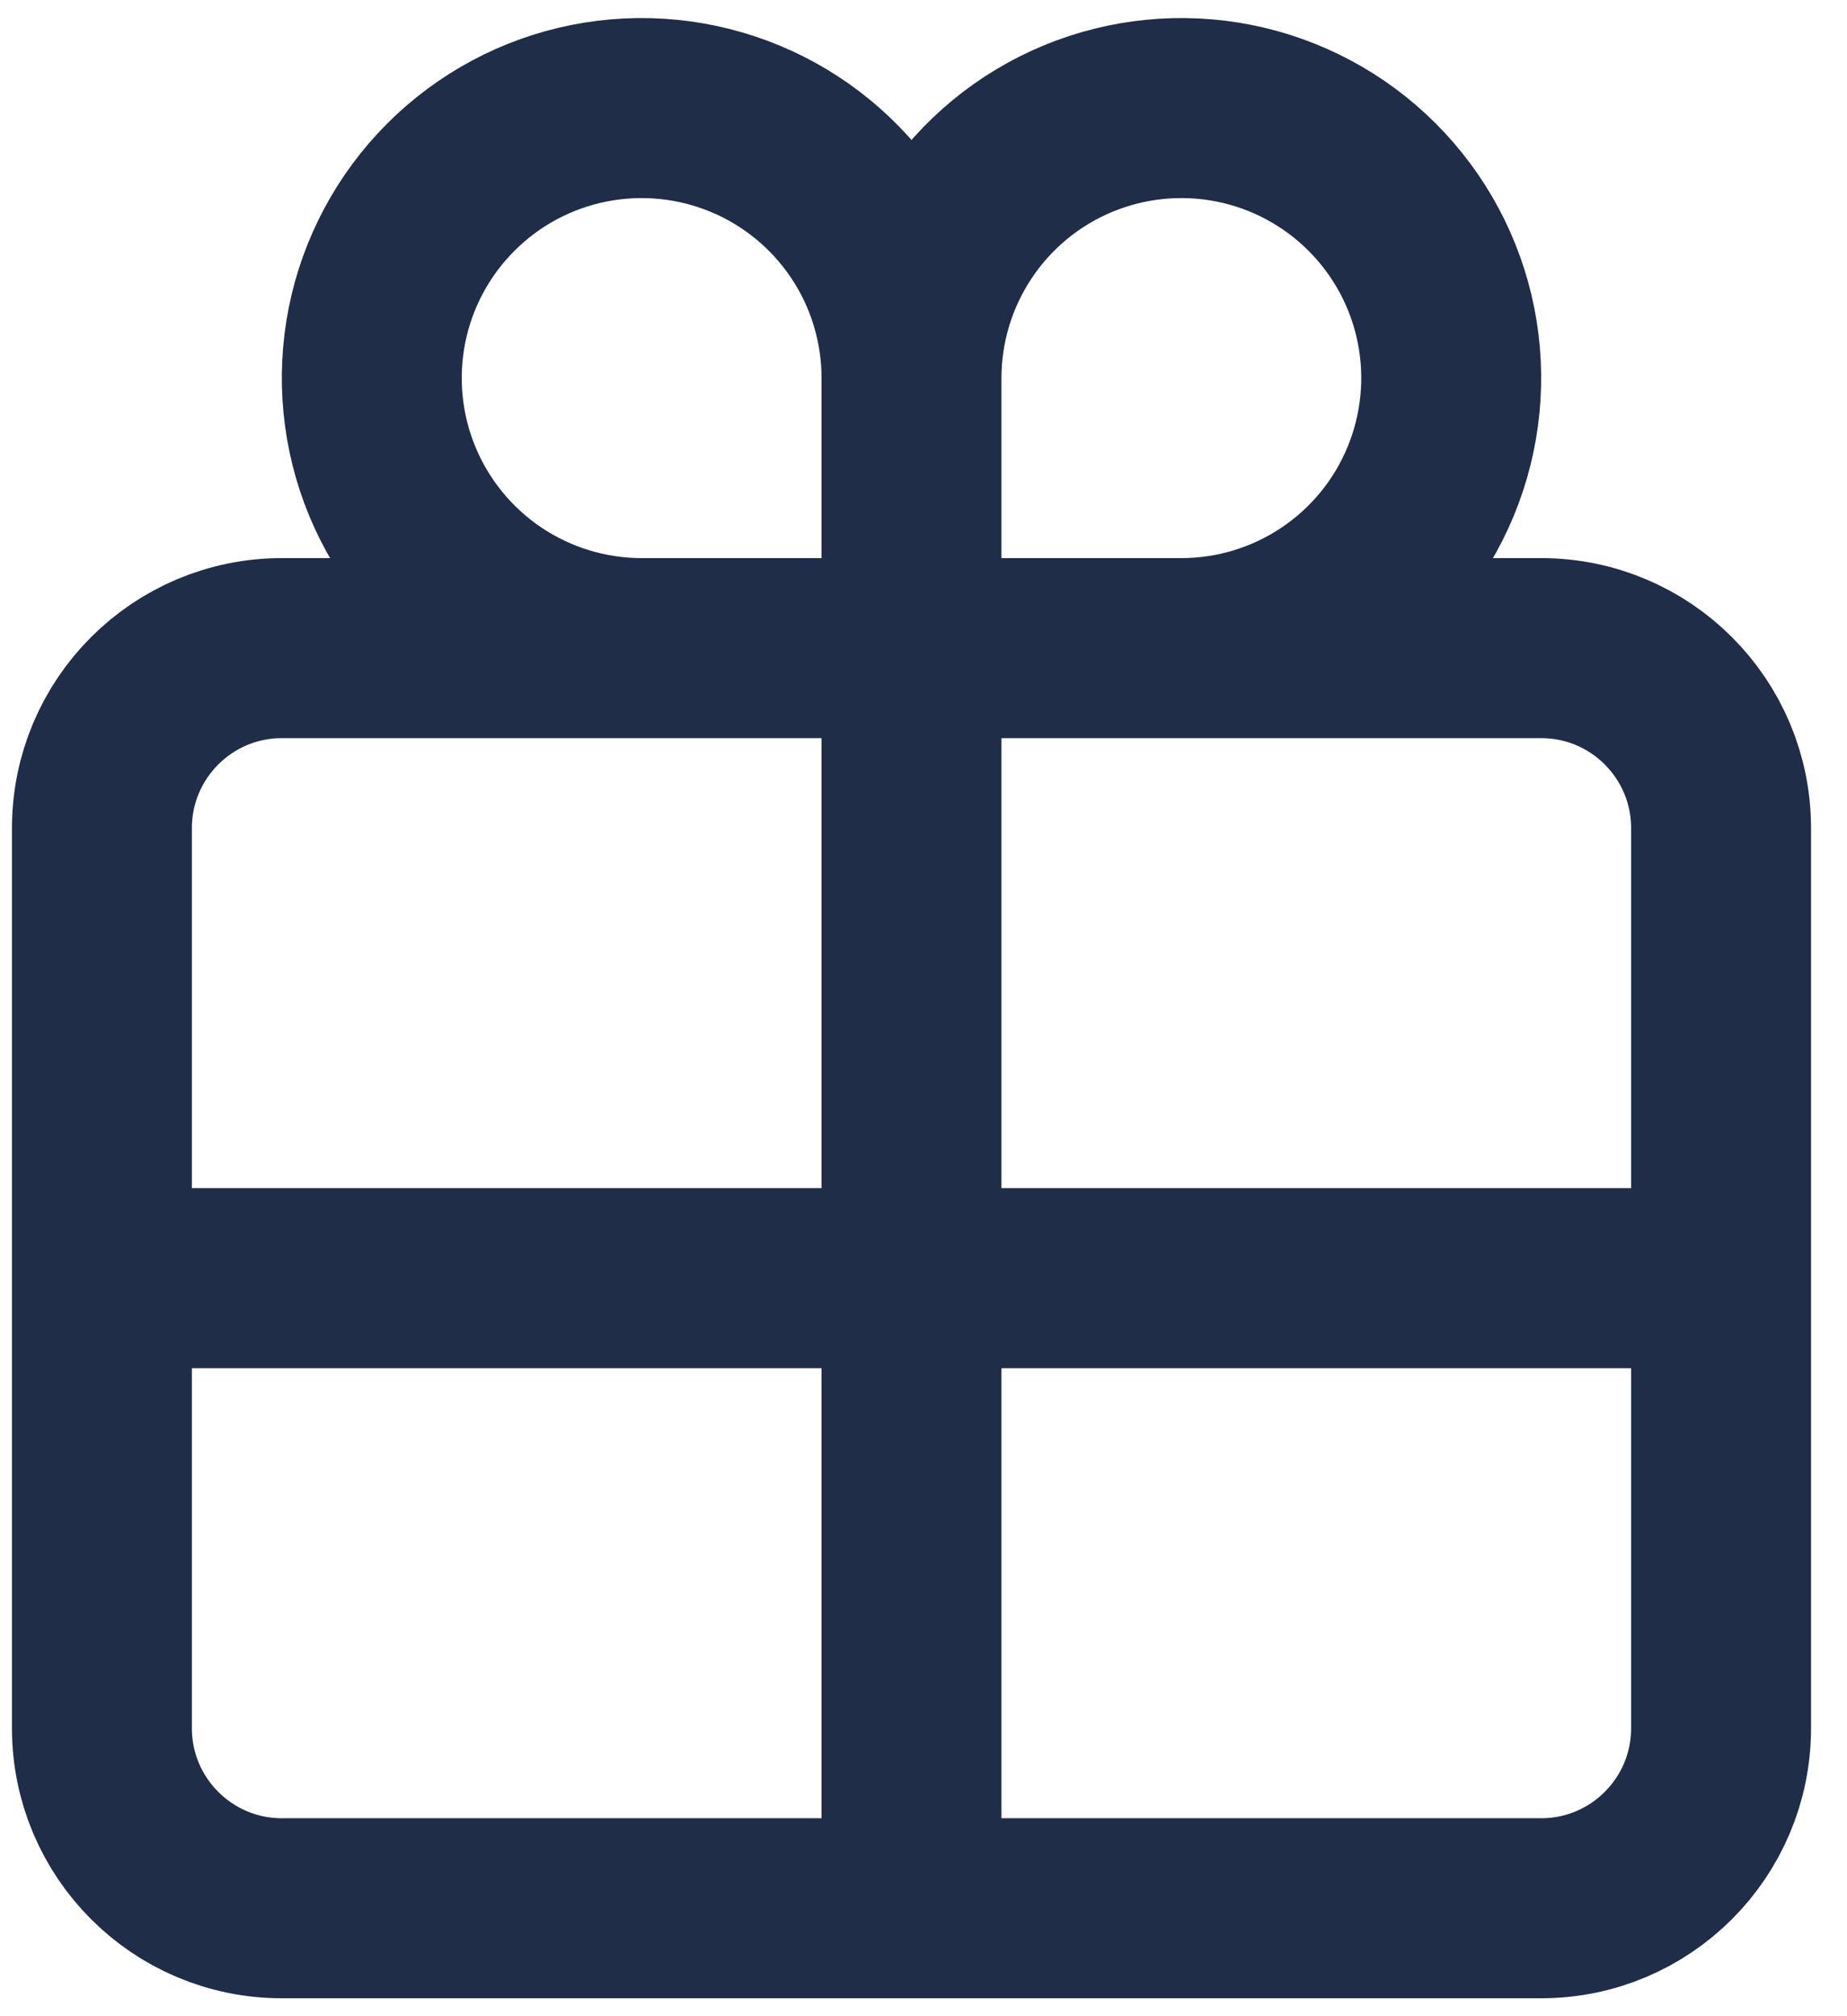 <?xml version="1.0" encoding="UTF-8"?> <svg xmlns="http://www.w3.org/2000/svg" width="22" height="24" viewBox="0 0 22 24" fill="none"> <path d="M10.857 4.5C10.857 3.865 10.669 3.243 10.316 2.715C9.962 2.186 9.46 1.774 8.873 1.531C8.286 1.288 7.639 1.224 7.016 1.348C6.392 1.472 5.82 1.778 5.37 2.228C4.921 2.677 4.614 3.25 4.49 3.873C4.366 4.497 4.43 5.143 4.673 5.73C4.917 6.318 5.329 6.82 5.857 7.173C6.386 7.526 7.007 7.715 7.643 7.715M10.857 4.5C10.857 3.865 11.046 3.243 11.399 2.715C11.752 2.186 12.254 1.774 12.841 1.531C13.429 1.288 14.075 1.224 14.699 1.348C15.322 1.472 15.895 1.778 16.344 2.228C16.794 2.677 17.1 3.25 17.224 3.873C17.348 4.497 17.284 5.143 17.041 5.73C16.798 6.318 16.386 6.82 15.857 7.173C15.329 7.526 14.707 7.715 14.072 7.715M10.857 4.5L10.857 22.715M20.5 15.215H1.214M3.357 7.715H18.357C19.541 7.715 20.5 8.674 20.5 9.858V20.572C20.5 21.755 19.541 22.715 18.357 22.715H3.357C2.174 22.715 1.214 21.755 1.214 20.572V9.858C1.214 8.674 2.174 7.715 3.357 7.715Z" stroke="#1F2D49" stroke-width="2.143" stroke-linecap="round" stroke-linejoin="round"></path> </svg> 